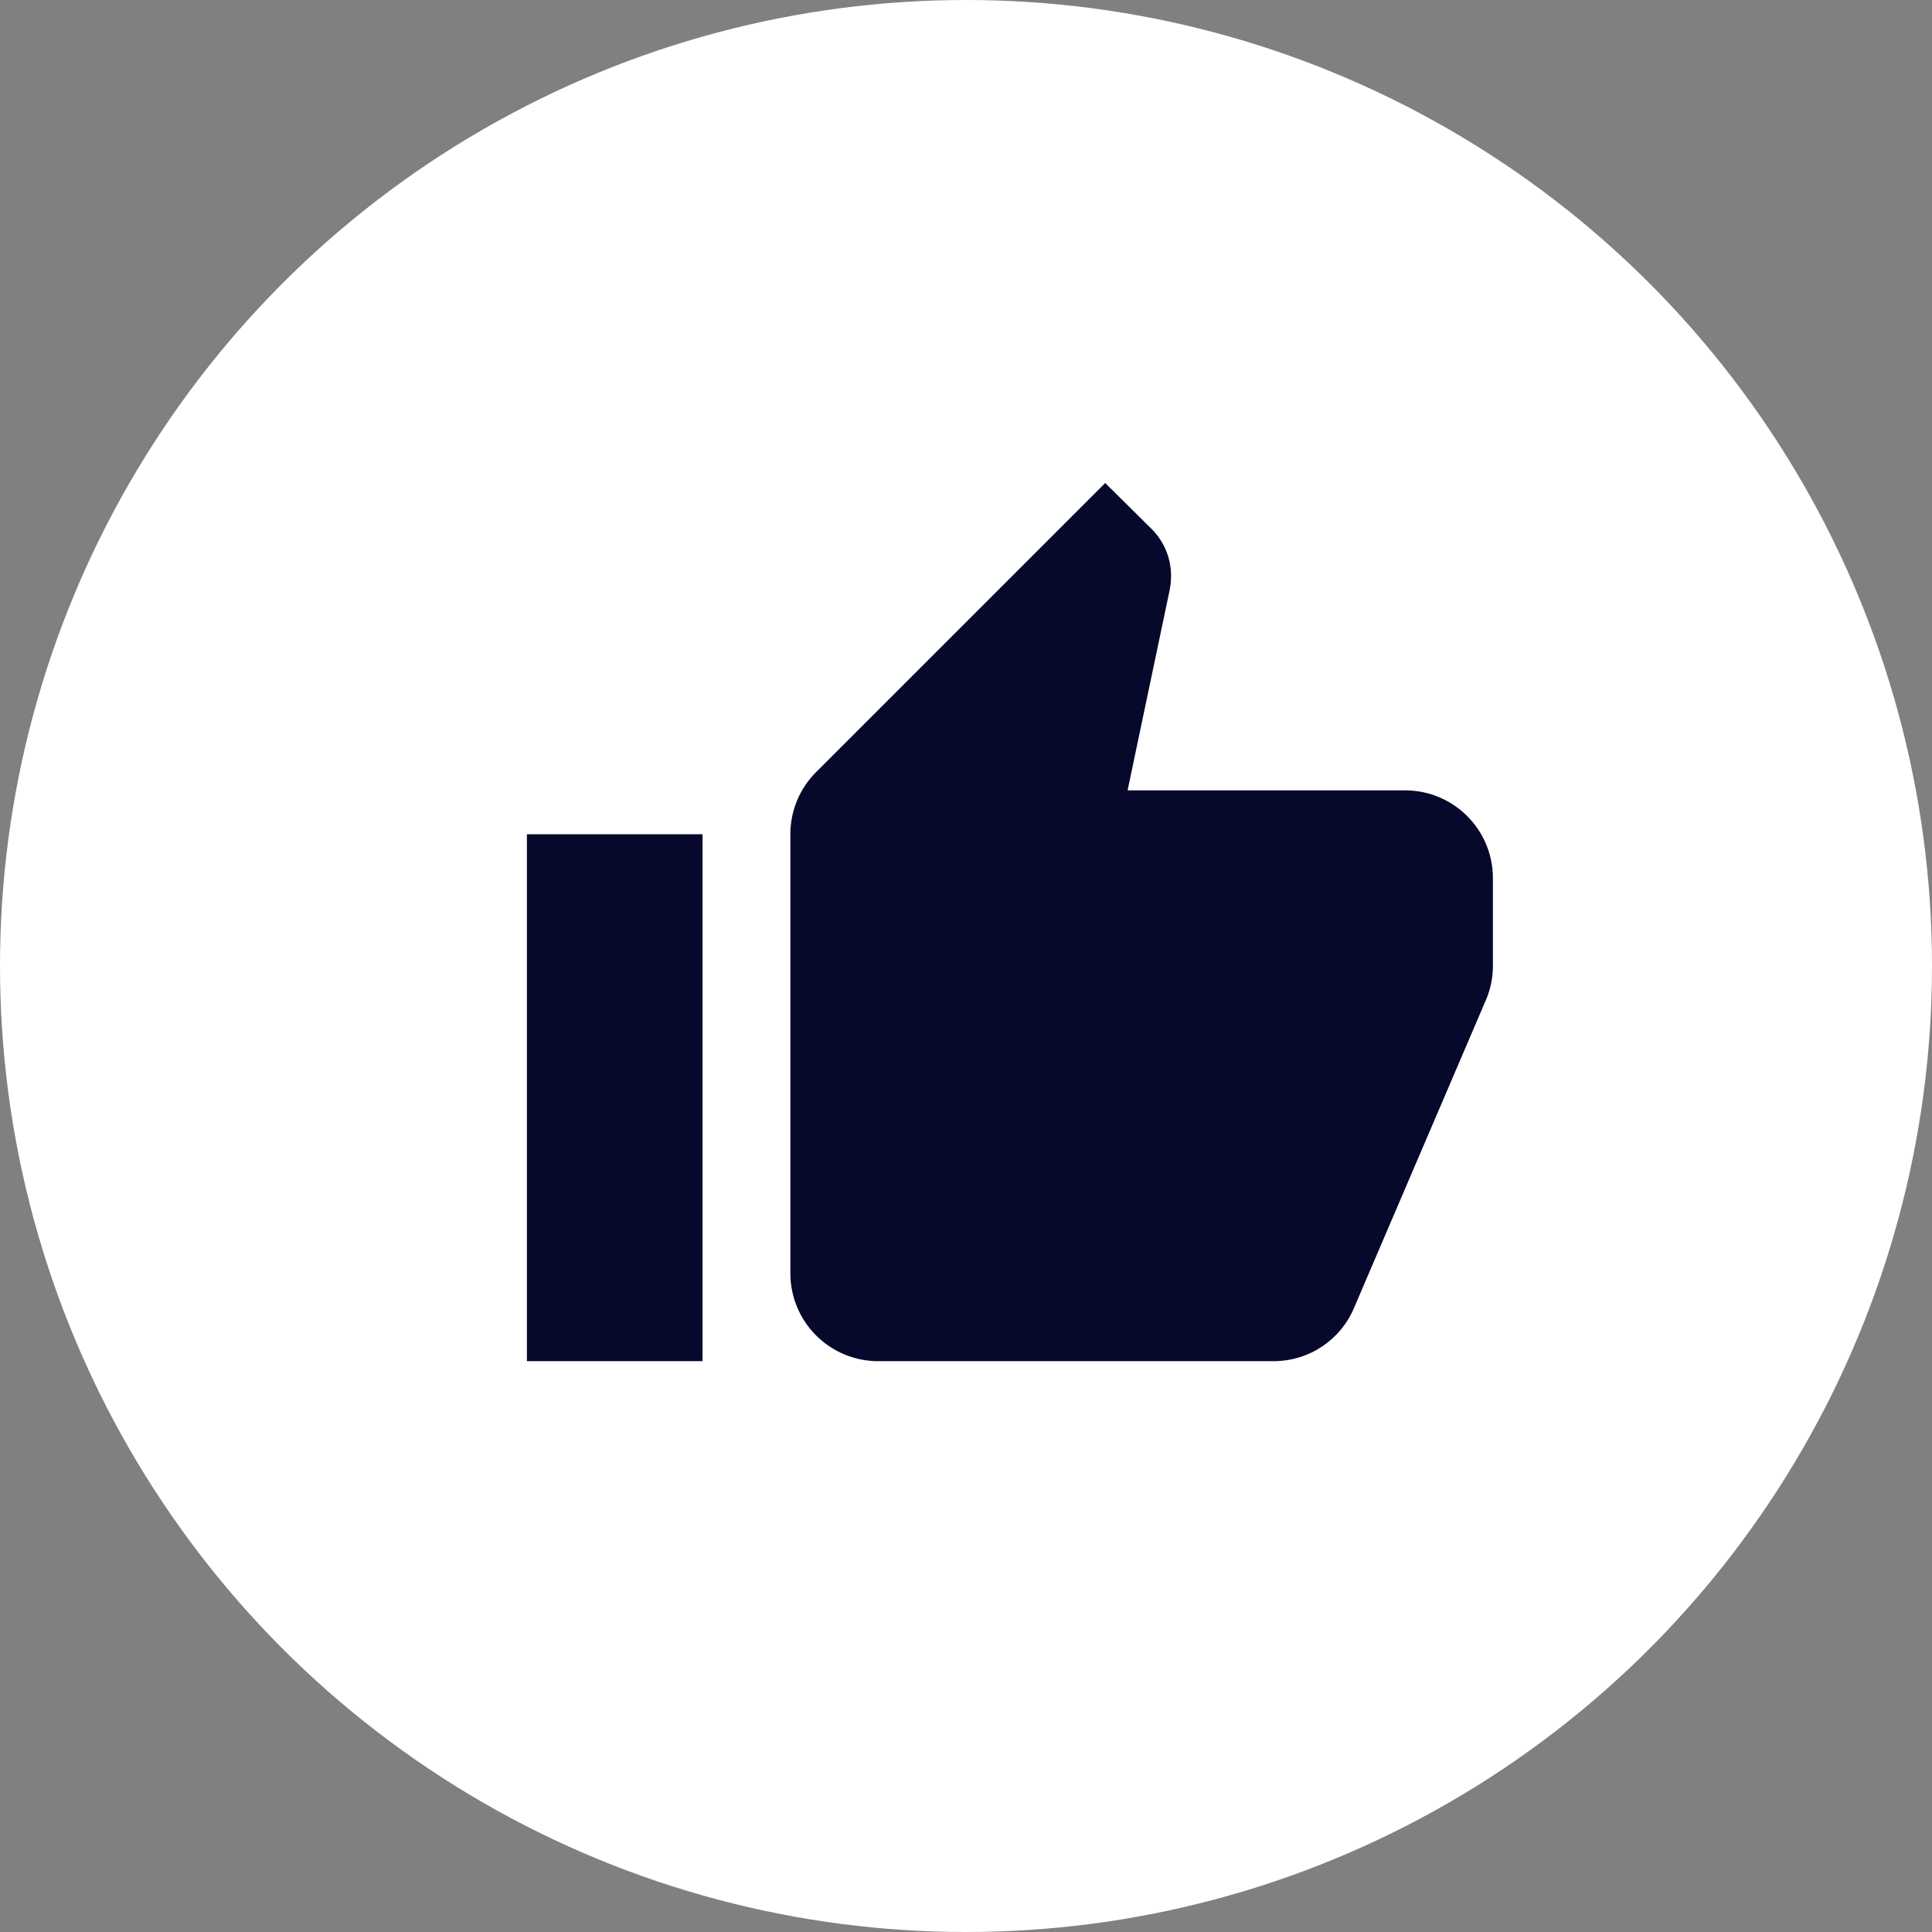 <svg width="44" height="44" viewBox="0 0 44 44" fill="none" xmlns="http://www.w3.org/2000/svg">
<rect x="0" y="0" width="44" height="44" fill="#808080" stroke="none"/>
<circle cx="22" cy="22" r="22" fill="white"/>
<g clip-path="url(#clip0)">
<path d="M34 20C34 18.89 33.1 18 32 18H25.68L26.64 13.43C26.66 13.33 26.67 13.22 26.67 13.11C26.67 12.7 26.5 12.32 26.23 12.05L25.17 11L18.59 17.58C18.22 17.95 18 18.45 18 19V29C18 29.53 18.211 30.039 18.586 30.414C18.961 30.789 19.47 31 20 31H29C29.83 31 30.54 30.5 30.84 29.78L33.86 22.73C33.95 22.5 34 22.26 34 22V20ZM12 31H16V19H12V31Z" fill="#06082C"/>
</g>
<defs>
<clipPath id="clip0">
<rect width="24" height="24" fill="white" transform="translate(10 10)"/>
</clipPath>
</defs>
</svg>
